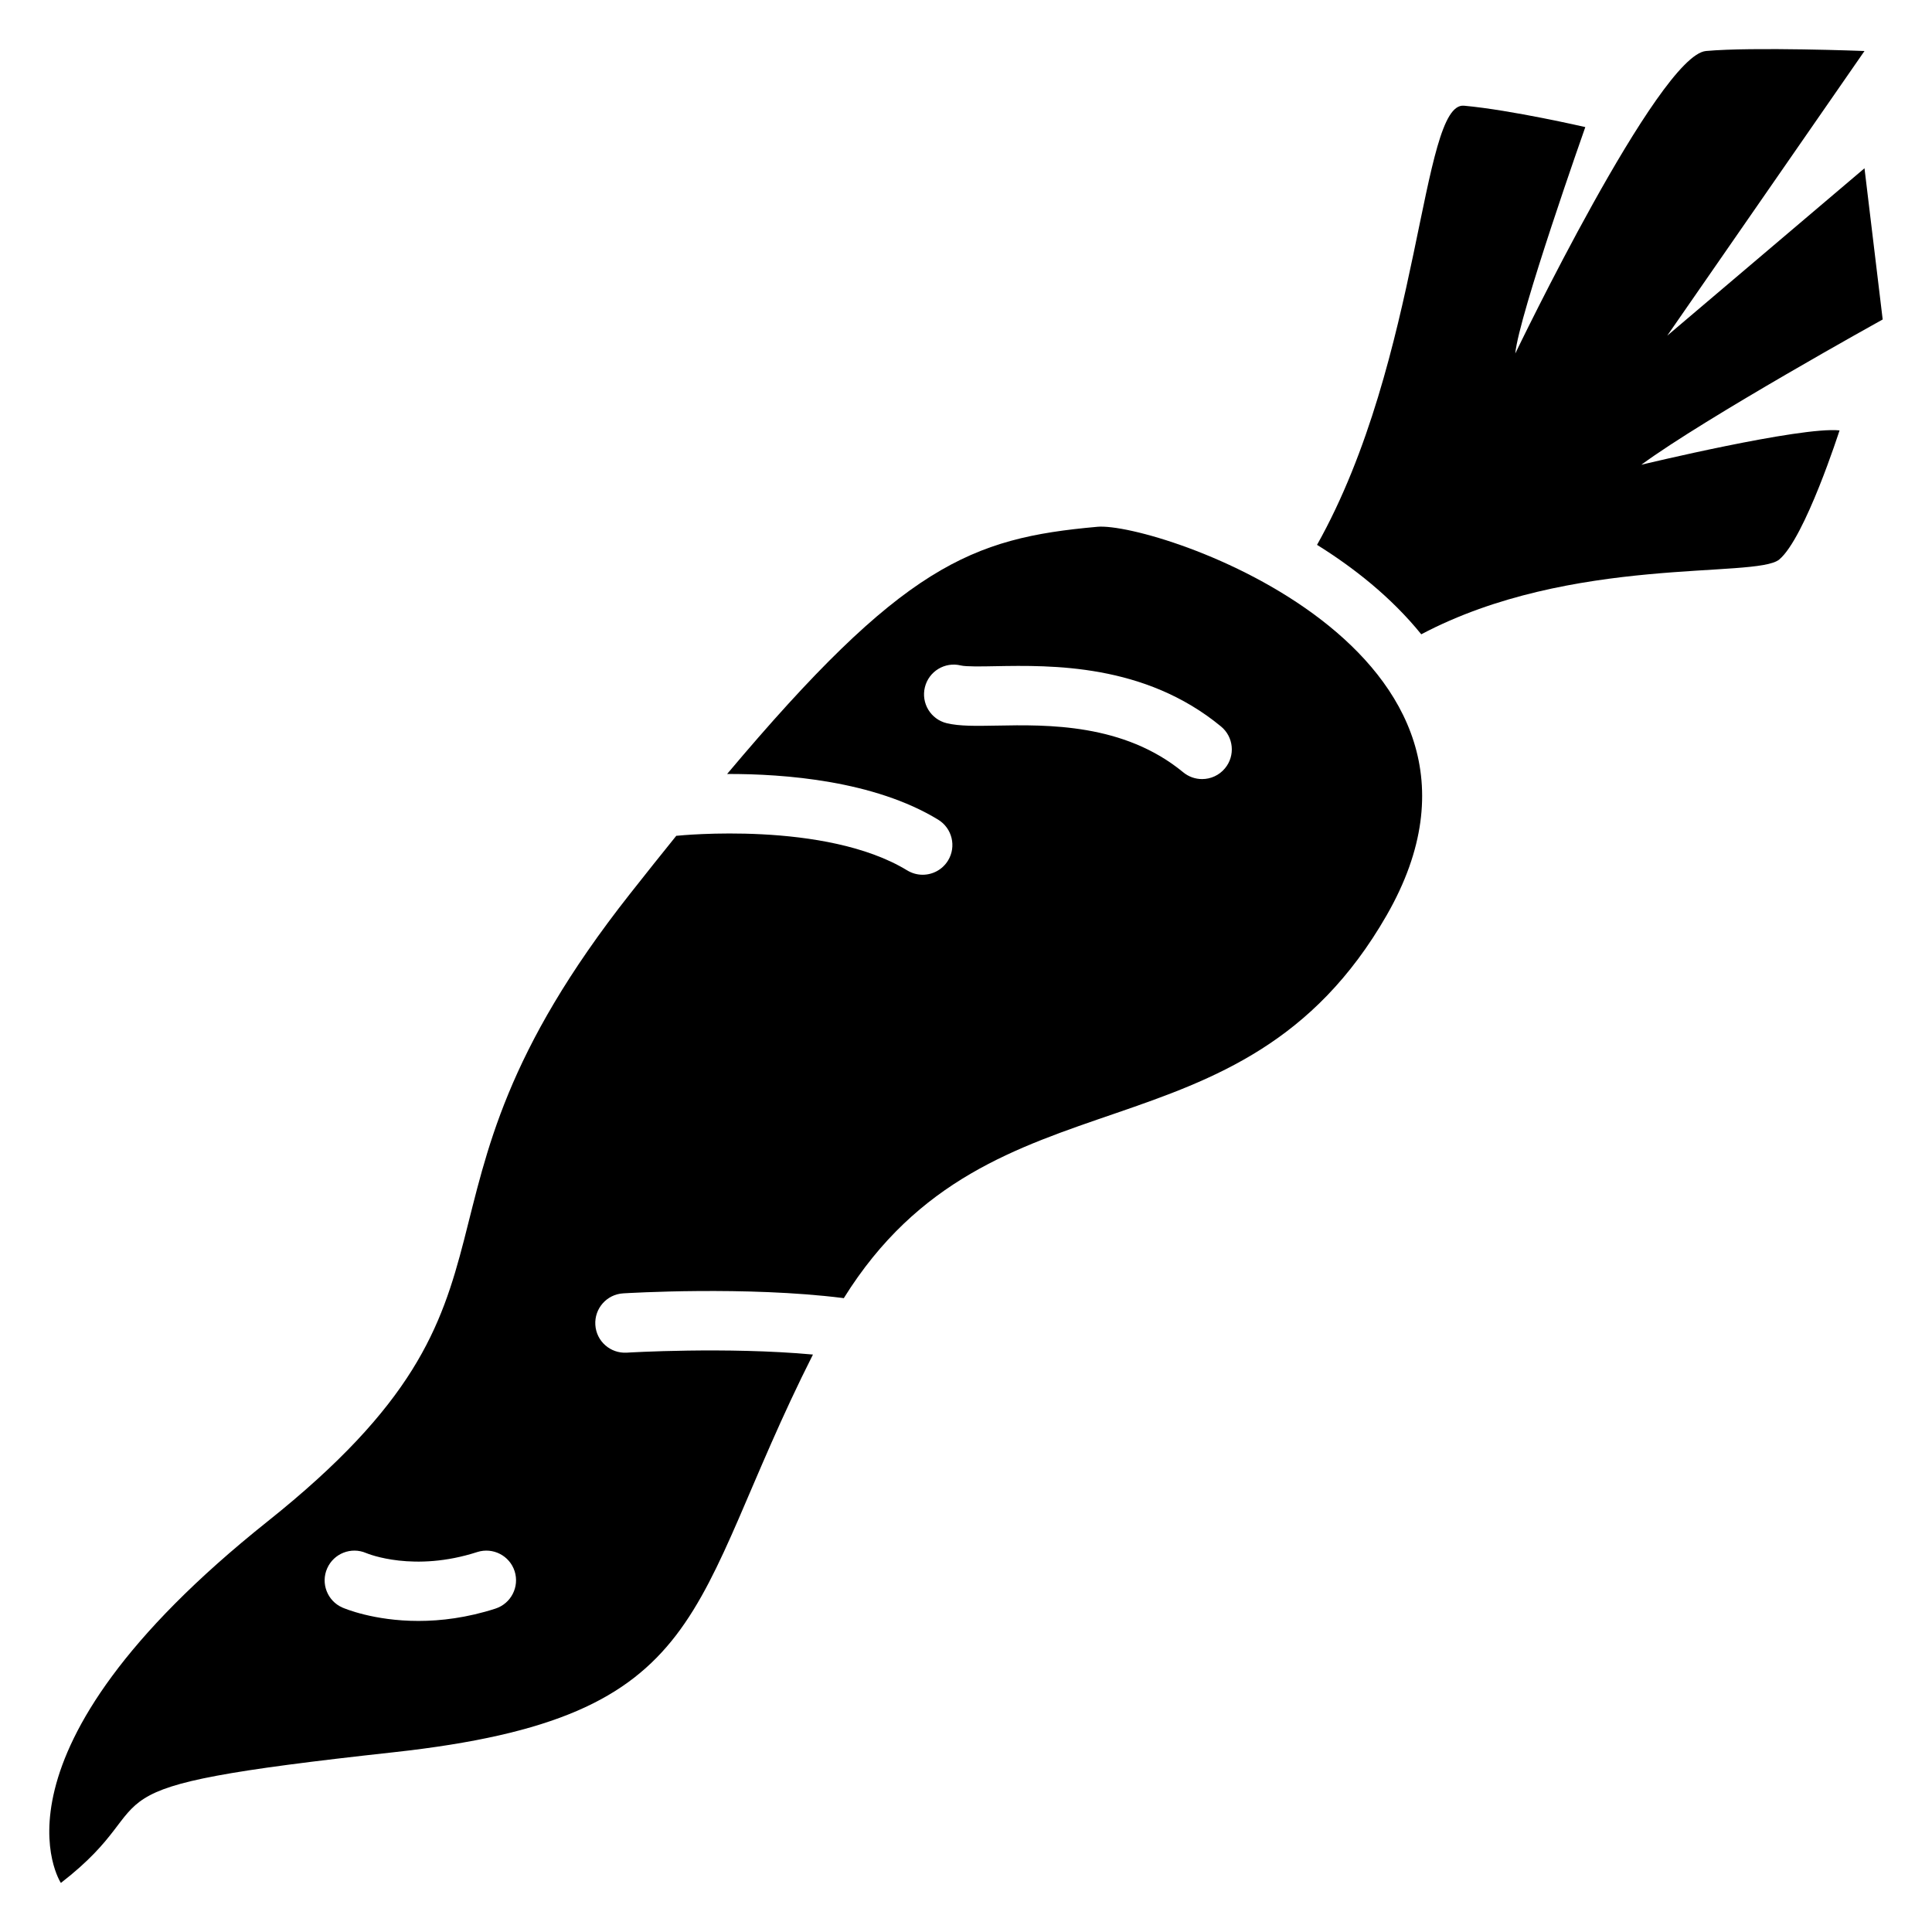<?xml version="1.0" encoding="UTF-8"?>
<!-- Uploaded to: SVG Find, www.svgrepo.com, Generator: SVG Find Mixer Tools -->
<svg fill="#000000" width="800px" height="800px" version="1.1" viewBox="144 144 512 512" xmlns="http://www.w3.org/2000/svg">
 <g>
  <path d="m434.78 283.61c-33.496 2.992-51.602 10.242-98.086 65.504 15.23-0.051 38.996 1.781 55.922 12.102 3.711 2.262 4.891 7.106 2.629 10.824-1.484 2.43-4.074 3.777-6.731 3.777-1.398 0-2.812-0.375-4.094-1.152-21.656-13.207-60.488-9.23-60.871-9.191-0.109 0.012-0.215 0.012-0.324 0.02-3.898 4.82-7.969 9.93-12.242 15.352-66.605 84.469-18.688 104.66-96.066 166.34-77.383 61.688-54.781 95.812-54.781 95.812 30.082-23.281-0.414-24.926 88.156-34.629 85.383-9.348 77.203-38.188 111.15-105.4-22.965-2.098-49.043-0.523-49.328-0.5-4.379 0.254-8.078-3.031-8.344-7.371-0.266-4.34 3.031-8.078 7.371-8.344 1.32-0.078 32.602-1.969 58.184 1.23 0.098 0.012 0.195 0.039 0.285 0.051 39.312-63.164 105.03-33.742 143.89-101.51 40.277-70.23-61.164-104.32-76.723-102.92zm-159.48 286.69c-7.559 2.441-14.484 3.266-20.398 3.266-11.906 0-19.699-3.344-20.172-3.551-3.977-1.75-5.785-6.406-4.023-10.383 1.75-3.965 6.367-5.766 10.332-4.055 0.609 0.254 12.695 5.144 29.43-0.266 4.144-1.328 8.57 0.934 9.91 5.066 1.328 4.144-0.945 8.582-5.078 9.922zm193.34-222.7c-1.555 1.891-3.809 2.863-6.082 2.863-1.762 0-3.531-0.59-5-1.801-15.754-12.988-36.043-12.625-49.477-12.367-5.481 0.098-9.809 0.176-13.195-0.641-4.223-1.023-6.82-5.285-5.785-9.516 1.031-4.223 5.293-6.82 9.516-5.785 1.398 0.344 5.531 0.266 9.18 0.195 14.789-0.266 39.539-0.719 59.777 15.969 3.359 2.766 3.84 7.734 1.066 11.082z"/>
  <path d="m578.97 267.16c17.133-12.566 63.961-38.496 63.961-38.496l-4.82-40.07-52.281 44.367 52.281-75.445s-29.441-1.141-42.008 0c-12.566 1.141-50.539 80.168-50.539 80.168 0.914-10.055 18.559-60.004 18.559-60.004s-19.59-4.527-32.156-5.668c-11.492-1.043-11.238 67.051-38.938 116.38 9.555 5.945 19.582 13.766 27.621 23.703 39.883-21.066 88.719-14.699 94.859-19.816 6.848-5.707 15.988-34.215 15.988-34.215-10.266-1.094-52.527 9.098-52.527 9.098z"/>
 </g>
</svg>